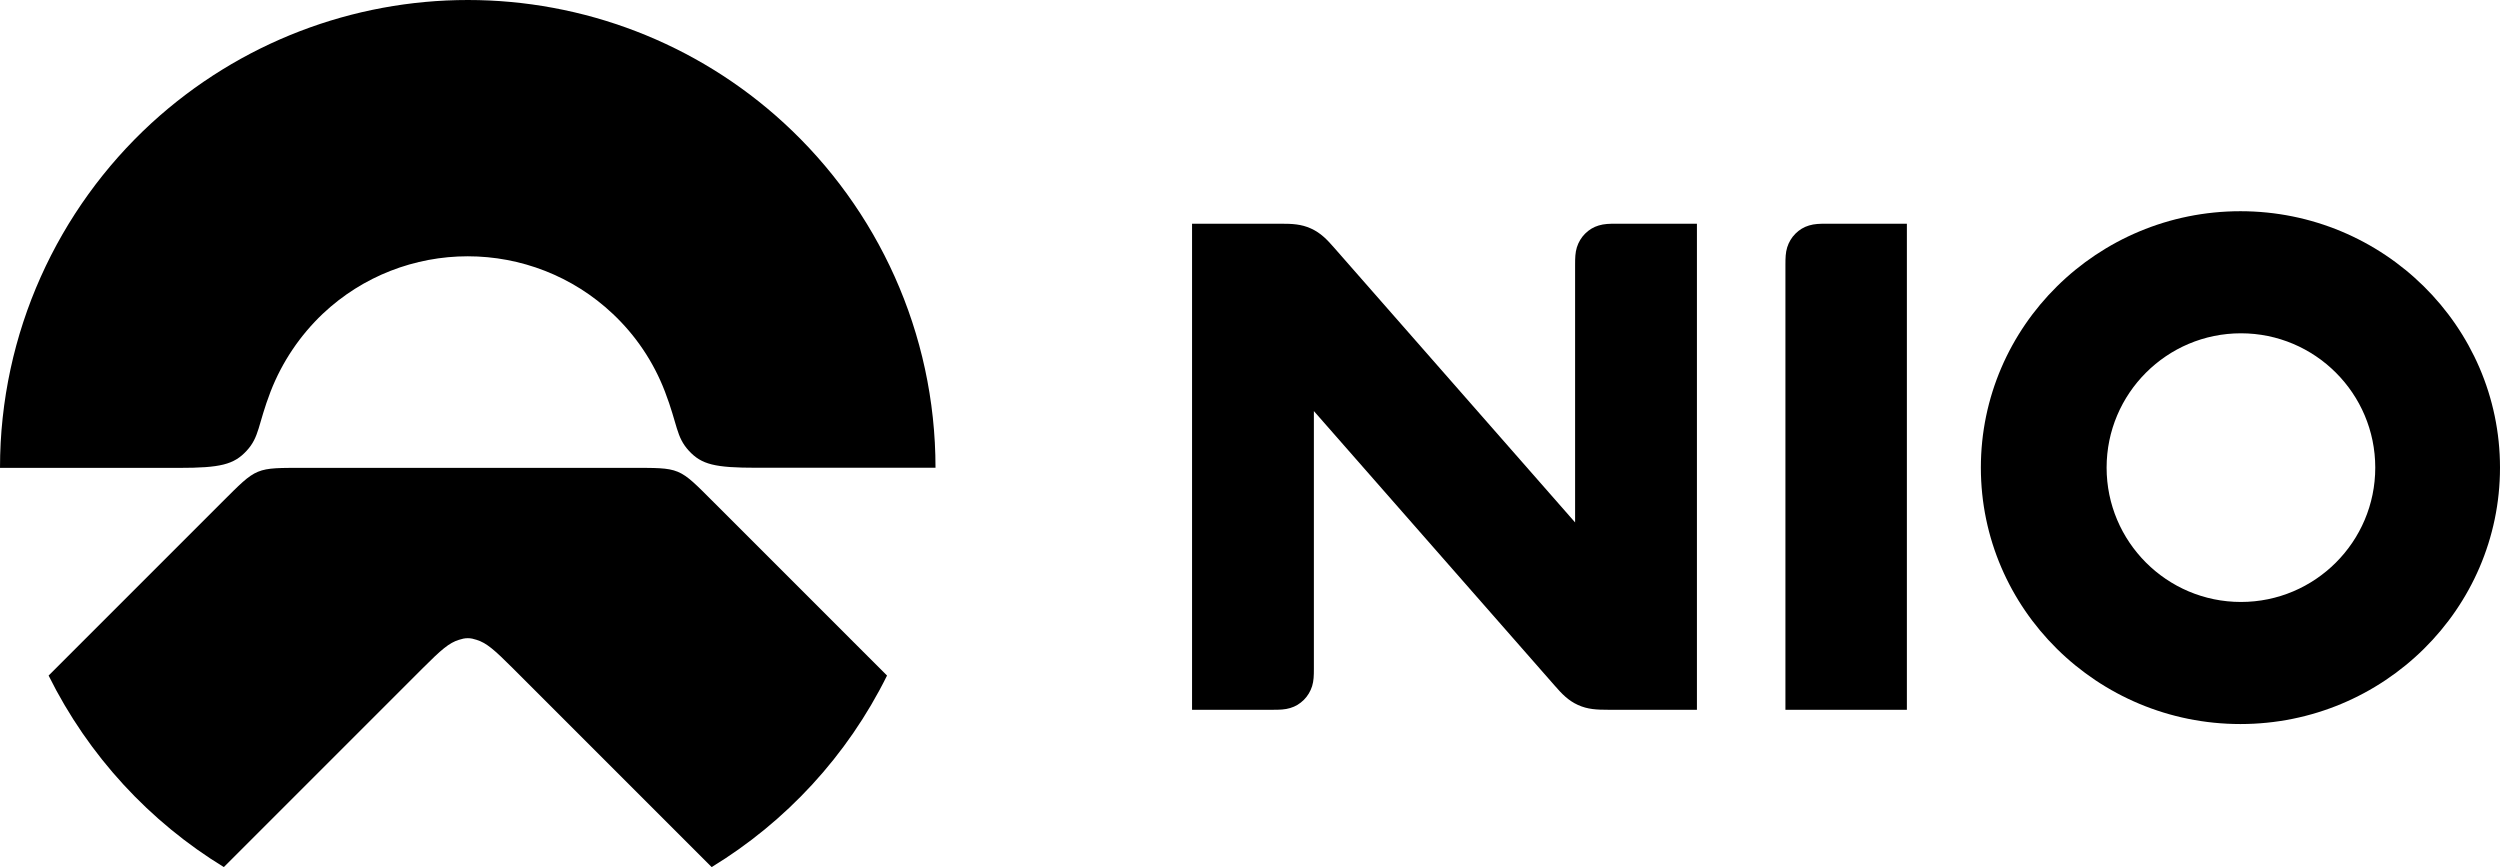 <?xml version="1.0" encoding="utf-8"?>
<!-- Generator: Adobe Illustrator 27.1.1, SVG Export Plug-In . SVG Version: 6.00 Build 0)  -->
<svg version="1.1" id="Artwork" xmlns="http://www.w3.org/2000/svg" xmlns:xlink="http://www.w3.org/1999/xlink" x="0px" y="0px"
	 viewBox="0 0 1980.2 686.8" style="enable-background:new 0 0 1980.2 686.8;" xml:space="preserve">
<g>
	<g>
		<path d="M702.6,535.1C672.5,505,581.2,413.7,565.7,398.2c-28.6-28.6-26.2-27.6-66.7-27.6H242.2c-40.6,0-38.1-1-66.8,27.6
			C159.9,413.7,68.7,505,38.5,535.1c31.6,63.7,80.2,115.9,138.8,151.7c35.1-35,140.2-140.2,157.7-157.7
			c14.4-14.4,20.7-19.9,28.5-22.3c2.5-0.8,4.5-1.3,7-1.3c2.6,0,4.5,0.5,7,1.3c7.8,2.4,14.1,7.9,28.5,22.3
			c17.5,17.5,122.7,122.7,157.7,157.7C622.4,651,671,598.9,702.6,535.1z"/>
		<path d="M195.3,357.1c10.3-11.1,8.9-20.6,19-46.9c9.2-23.7,23.5-44.7,41.4-61.7c31.7-29.9,73-45.5,114.8-45.5
			s83.1,15.6,114.8,45.5c18,16.9,32.3,37.9,41.4,61.7c10.1,26.3,8.7,35.7,19,46.9c10.1,10.9,20.6,13.4,53.5,13.4h141.8
			c0-107.1-46-205.1-120.1-273.1C551.3,33.5,461.4,0,370.6,0C279.7,0,189.9,33.5,120,97.5C46,165.5,0,263.5,0,370.6h141.8
			C174.6,370.6,185.2,368,195.3,357.1z"/>
	</g>
	<g>
		<g>
			<path d="M1774.6,167.3c-113.4,0-205.6,91.1-205.6,203.1c0,112,92.2,203.1,205.6,203.1c113.4,0,205.6-91.1,205.6-203.1
				C1980.2,258.4,1887.9,167.3,1774.6,167.3z M1775,476.8c-58.7,0-106.4-47.7-106.4-106.4S1716.3,264,1775,264
				c58.7,0,106.4,47.7,106.4,106.4S1833.7,476.8,1775,476.8z"/>
		</g>
		<path d="M1414.2,209.8c0,117.5,0,235,0,352.4c32.1,0,64.1,0,96.2,0c0-128.4,0-256.7,0-385c-21.2,0-42.4,0-63.6,0
			c-5.6,0-9.6,0.1-13.9,1.4c-4.1,1.2-7.7,3.4-10.8,6.5c-3,3-5.2,6.7-6.5,10.8C1414.3,200.2,1414.2,204.2,1414.2,209.8z"/>
		<path d="M944.2,177.2c0,128.3,0,256.7,0,385c21.3,0,42.6,0,63.9,0c5.6,0,9.6-0.1,13.9-1.4c4.1-1.2,7.7-3.4,10.8-6.5
			c3-3,5.2-6.7,6.5-10.8c1.3-4.3,1.4-8.3,1.4-13.9c0-68,0-136,0-204c63.5,72.4,127,144.8,190.6,217.3c5.9,6.8,10.9,12,18.6,15.5
			c7.7,3.5,14.9,3.8,24,3.8c23.4,0,46.8,0,70.2,0c0-128.4,0-256.7,0-385c-21.3,0-42.6,0-63.9,0c-5.6,0-9.6,0.1-13.9,1.4
			c-4.1,1.2-7.7,3.4-10.8,6.5c-3,3-5.2,6.7-6.5,10.8c-1.3,4.3-1.4,8.3-1.4,13.9c0,68,0,136,0,204c-63.5-72.4-127-144.8-190.6-217.3
			c-5.9-6.8-10.9-12-18.6-15.5c-7.7-3.5-14.9-3.8-23.9-3.8C990.9,177.2,967.6,177.2,944.2,177.2z"/>
	</g>
</g>
</svg>
